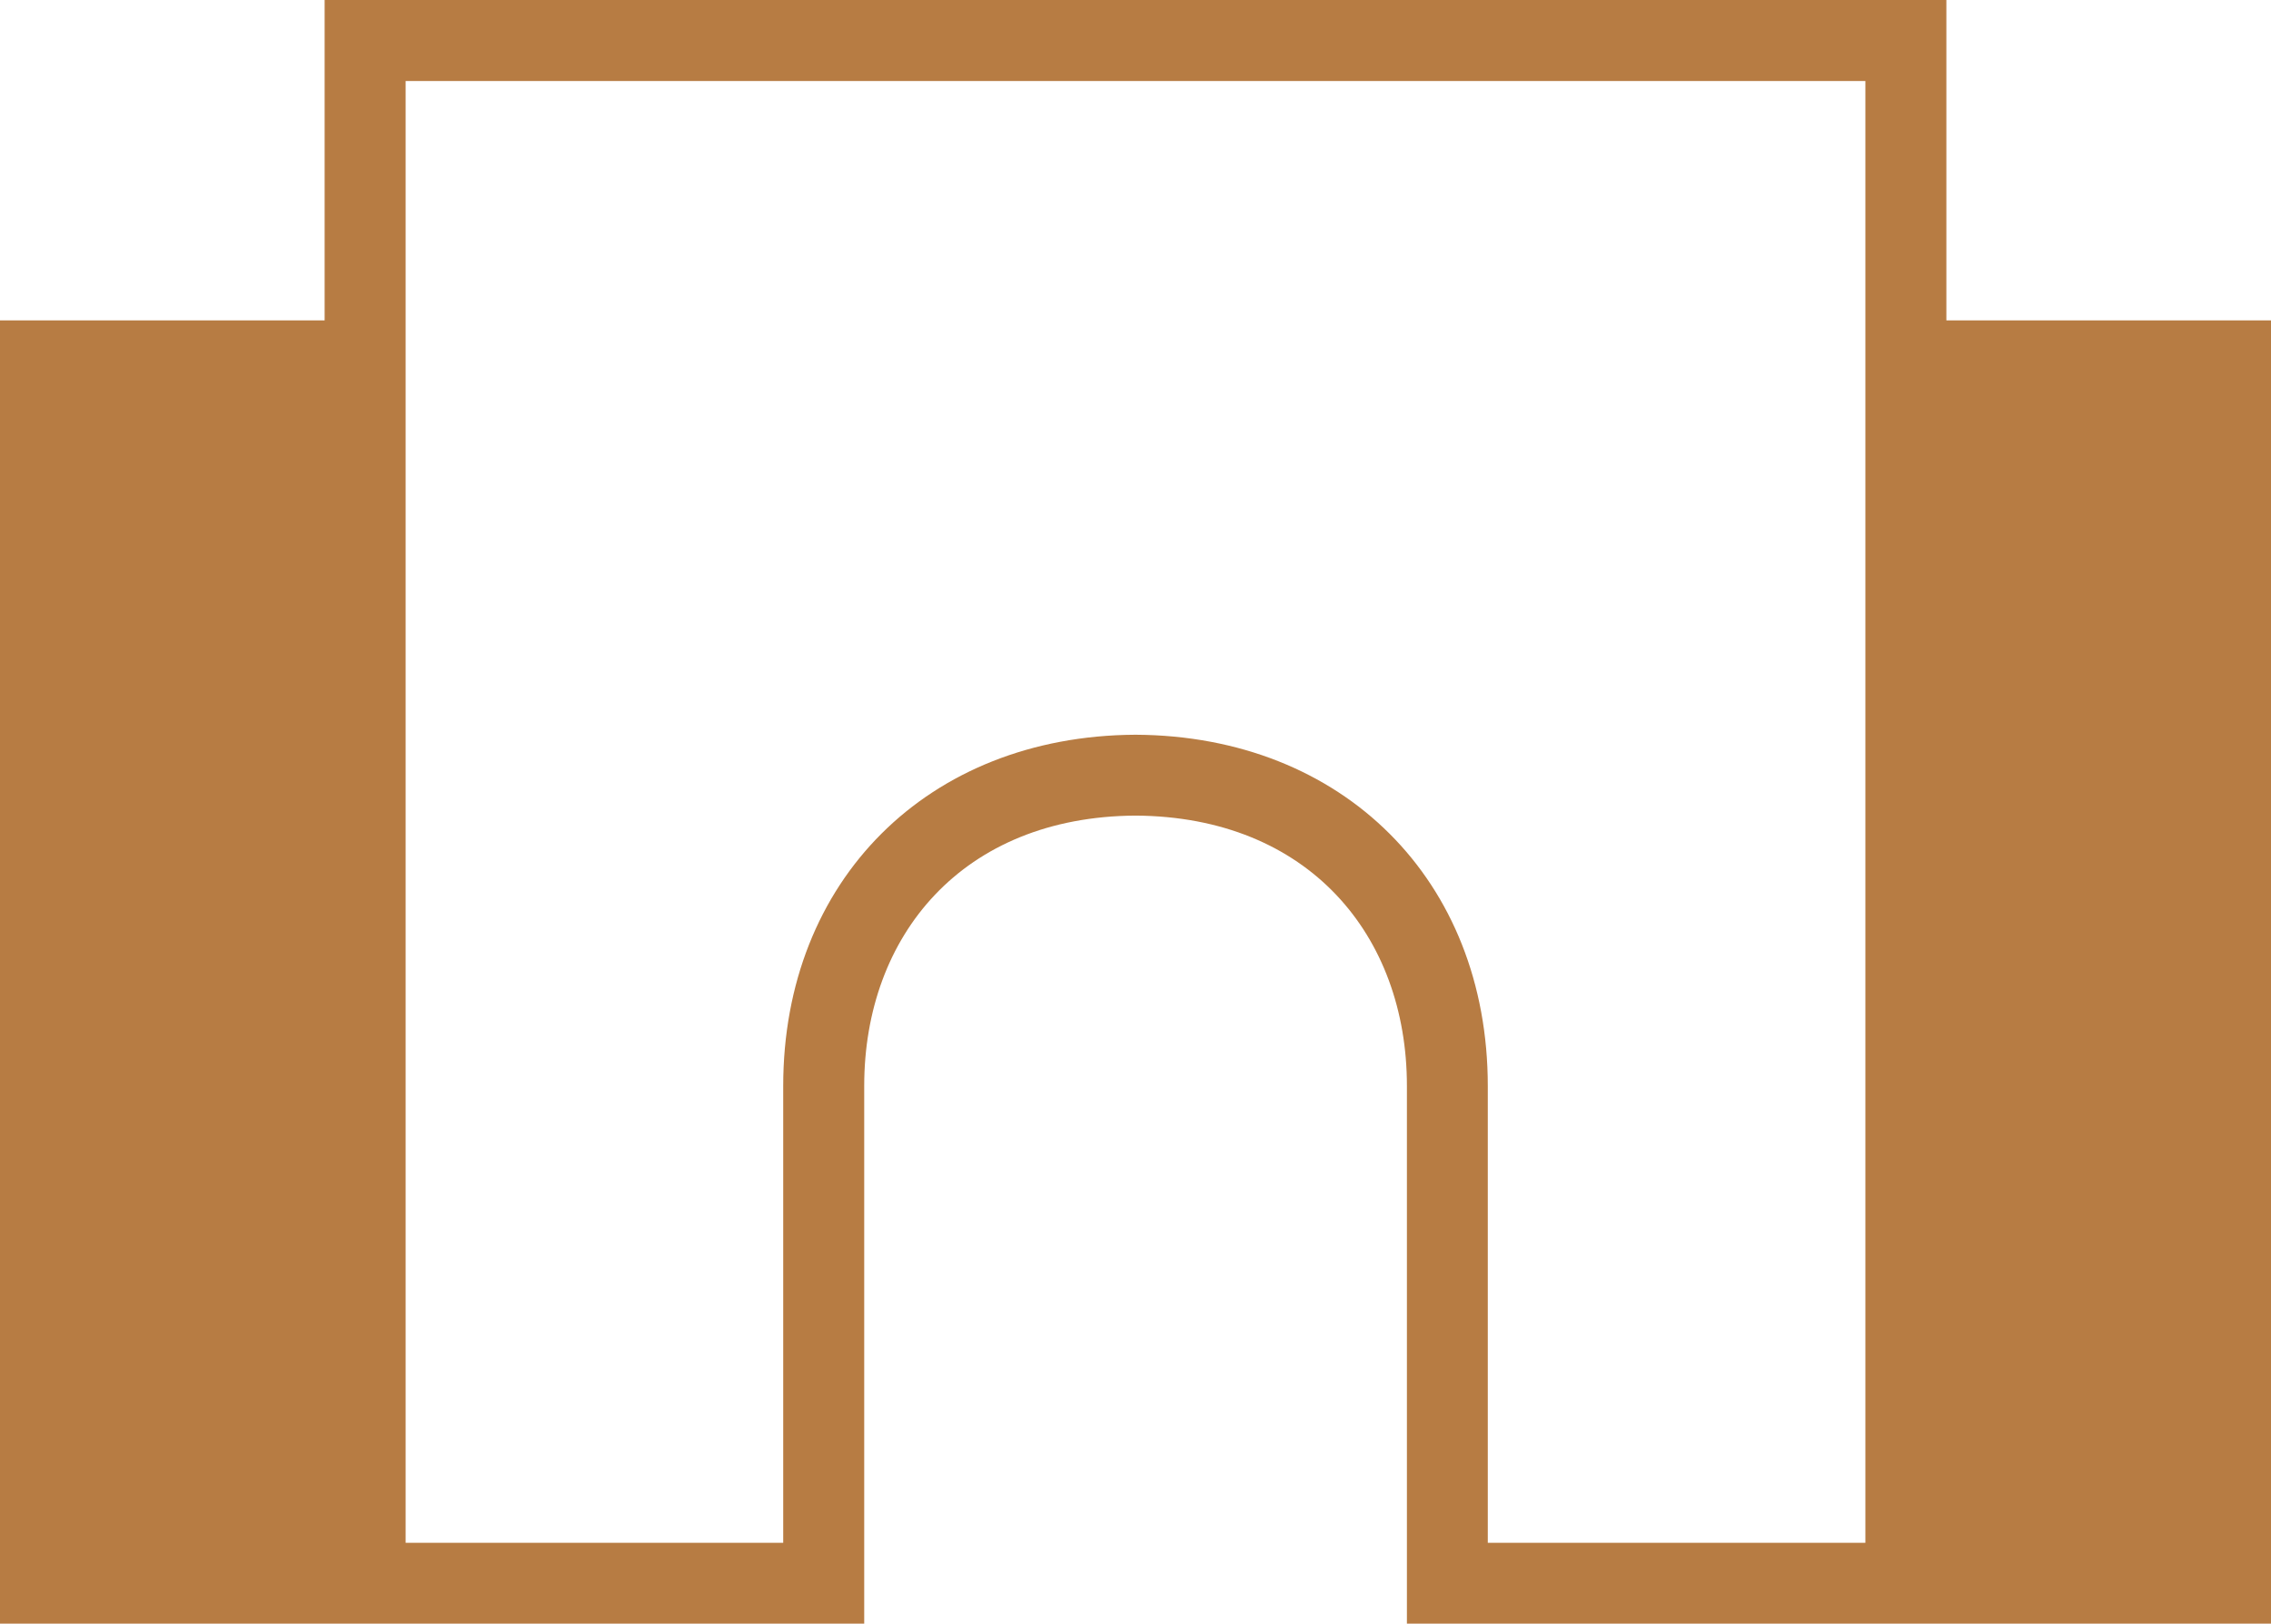 <?xml version="1.0" encoding="UTF-8"?>
<svg id="_Слой_2" data-name="Слой 2" xmlns="http://www.w3.org/2000/svg" viewBox="0 0 183.08 130.91">
  <defs>
    <style>
      .cls-1 {
        fill: #b77c43;
        stroke-width: 0px;
      }
    </style>
  </defs>
  <g id="_Слой_1-2" data-name="Слой 1">
    <path class="cls-1" d="M156.91,25.83V0H26.17v25.83H0v105.08h69.67v-43.36c0-12.1,7.91-21.71,21.87-21.79,13.97.08,21.88,9.69,21.88,21.79v43.36h69.67V25.83h-26.17ZM150.38,124.39h-30.44v-36.83c0-16.58-11.66-28.22-28.36-28.32h-.08c-16.7.1-28.36,11.74-28.36,28.32v36.83h-30.44V6.53h117.68v117.86Z"/>
  </g>
</svg>